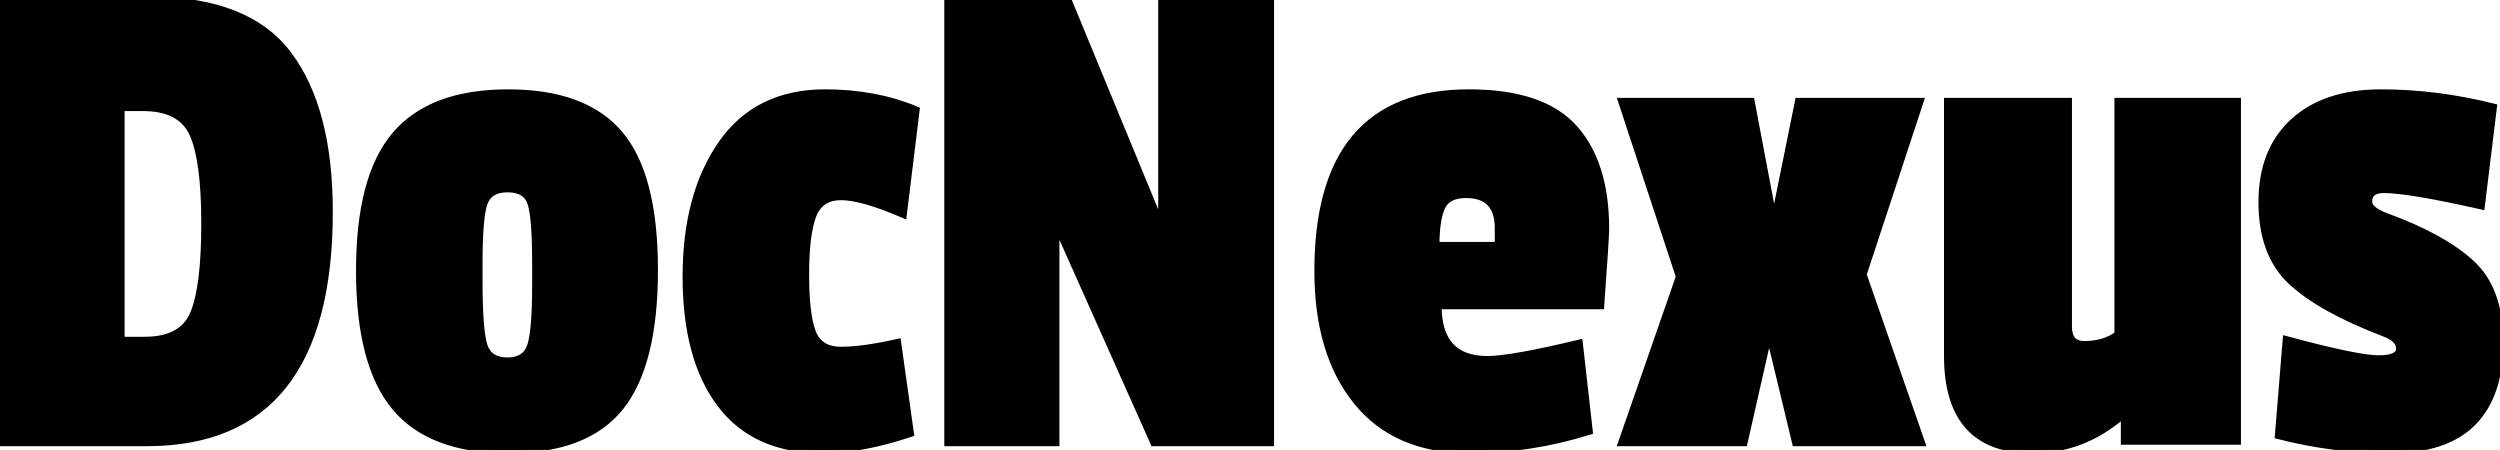 <svg width="350.601" height="63.103" viewBox="0 0 350.601 63.103" xmlns="http://www.w3.org/2000/svg"><g id="svgGroup" stroke-linecap="round" fill-rule="evenodd" font-size="9pt" stroke="#000" stroke-width="0.25mm" fill="#000" style="stroke:#000;stroke-width:0.25mm;fill:#000"><path d="M 178.2 0.001 L 178.2 62.101 L 161.8 62.101 L 148.9 33.201 L 148.1 33.201 L 148.1 62.101 L 132.9 62.101 L 132.9 0.001 L 149.8 0.001 L 162.1 29.801 L 162.9 29.801 L 162.9 0.001 L 178.2 0.001 Z M 273.1 49.901 L 273.1 14.201 L 290.1 14.201 L 290.1 45.801 Q 290.1 48.301 292.3 48.301 Q 295.1 48.301 297 46.901 L 297 14.201 L 313.8 14.201 L 313.8 61.901 L 297.9 61.901 L 297.9 58.401 L 297.5 58.401 Q 292 63.101 285 63.101 Q 273.1 63.101 273.1 49.901 Z M 261.3 38.501 L 269.5 62.101 L 251.8 62.101 L 248.4 48.001 L 247.8 48.001 L 244.6 62.101 L 227.4 62.101 L 235.5 38.801 L 227.4 14.201 L 245.6 14.201 L 248.5 29.501 L 249.1 29.501 L 252.2 14.201 L 269.3 14.201 L 261.3 38.501 Z M 349.7 15.001 L 348 28.901 Q 337.8 26.601 334.3 26.601 Q 332.2 26.601 332.2 28.301 Q 332.2 29.401 334.5 30.301 Q 342.5 33.201 346.55 36.901 Q 350.6 40.601 350.6 48.001 Q 350.6 55.401 346.8 59.251 Q 343 63.101 335.15 63.101 Q 327.3 63.101 319.5 61.101 L 320.6 47.601 Q 330.6 50.301 333.55 50.301 Q 336.5 50.301 336.5 48.901 Q 336.5 47.501 334.3 46.701 Q 325.4 43.301 321.3 39.451 Q 317.2 35.601 317.2 28.351 Q 317.2 21.101 321.65 17.051 Q 326.1 13.001 333.9 13.001 Q 341.7 13.001 349.7 15.001 Z M 20.6 62.101 L 0 62.101 L 0 0.001 L 21 0.001 Q 34.7 0.001 40.45 7.651 Q 46.2 15.301 46.2 29.701 Q 46.2 62.101 20.6 62.101 Z M 224.5 42.901 L 201.7 42.901 Q 201.7 50.401 208.6 50.401 Q 211.9 50.401 221.5 48.101 L 222.9 60.501 Q 214.5 63.101 206.1 63.101 Q 195.8 63.101 190.3 56.351 Q 184.8 49.601 184.8 38.001 Q 184.8 13.001 206 13.001 Q 216.3 13.001 220.75 17.951 Q 225.2 22.901 225.2 32.101 Q 225.2 33.301 224.5 42.901 Z M 125.9 48.001 L 127.7 60.801 Q 120.8 63.101 115.4 63.101 Q 105.9 63.101 101.05 56.701 Q 96.2 50.301 96.2 38.801 Q 96.2 27.301 101.2 20.151 Q 106.2 13.001 115.7 13.001 Q 122.8 13.001 128.5 15.401 L 126.7 30.101 Q 120.9 27.601 117.95 27.601 Q 115 27.601 114 30.251 Q 113 32.901 113 38.501 Q 113 44.101 113.95 46.601 Q 114.9 49.101 117.95 49.101 Q 121 49.101 125.9 48.001 Z M 50.4 37.951 Q 50.4 24.801 55.45 18.901 Q 60.5 13.001 71.25 13.001 Q 82 13.001 86.9 18.801 Q 91.8 24.601 91.8 37.851 Q 91.8 51.101 87 57.101 Q 82.2 63.101 71.3 63.101 Q 60.4 63.101 55.4 57.101 Q 50.4 51.101 50.4 37.951 Z M 20 15.101 L 17 15.101 L 17 47.701 L 20.3 47.701 Q 25.6 47.701 27.15 43.951 Q 28.7 40.201 28.7 31.351 Q 28.7 22.501 27.05 18.801 Q 25.4 15.101 20 15.101 Z M 67.2 36.901 L 67.2 39.301 Q 67.2 46.401 67.9 48.501 Q 68.6 50.601 71.15 50.601 Q 73.7 50.601 74.4 48.501 Q 75.1 46.401 75.1 39.901 L 75.1 37.001 Q 75.1 30.501 74.45 28.501 Q 73.8 26.501 71.2 26.501 Q 68.6 26.501 67.9 28.501 Q 67.2 30.501 67.2 36.901 Z M 201.4 34.401 L 210.1 34.401 L 210.1 32.001 Q 210.1 27.301 205.6 27.301 Q 203 27.301 202.2 29.051 Q 201.4 30.801 201.4 34.401 Z" vector-effect="non-scaling-stroke"/></g></svg>